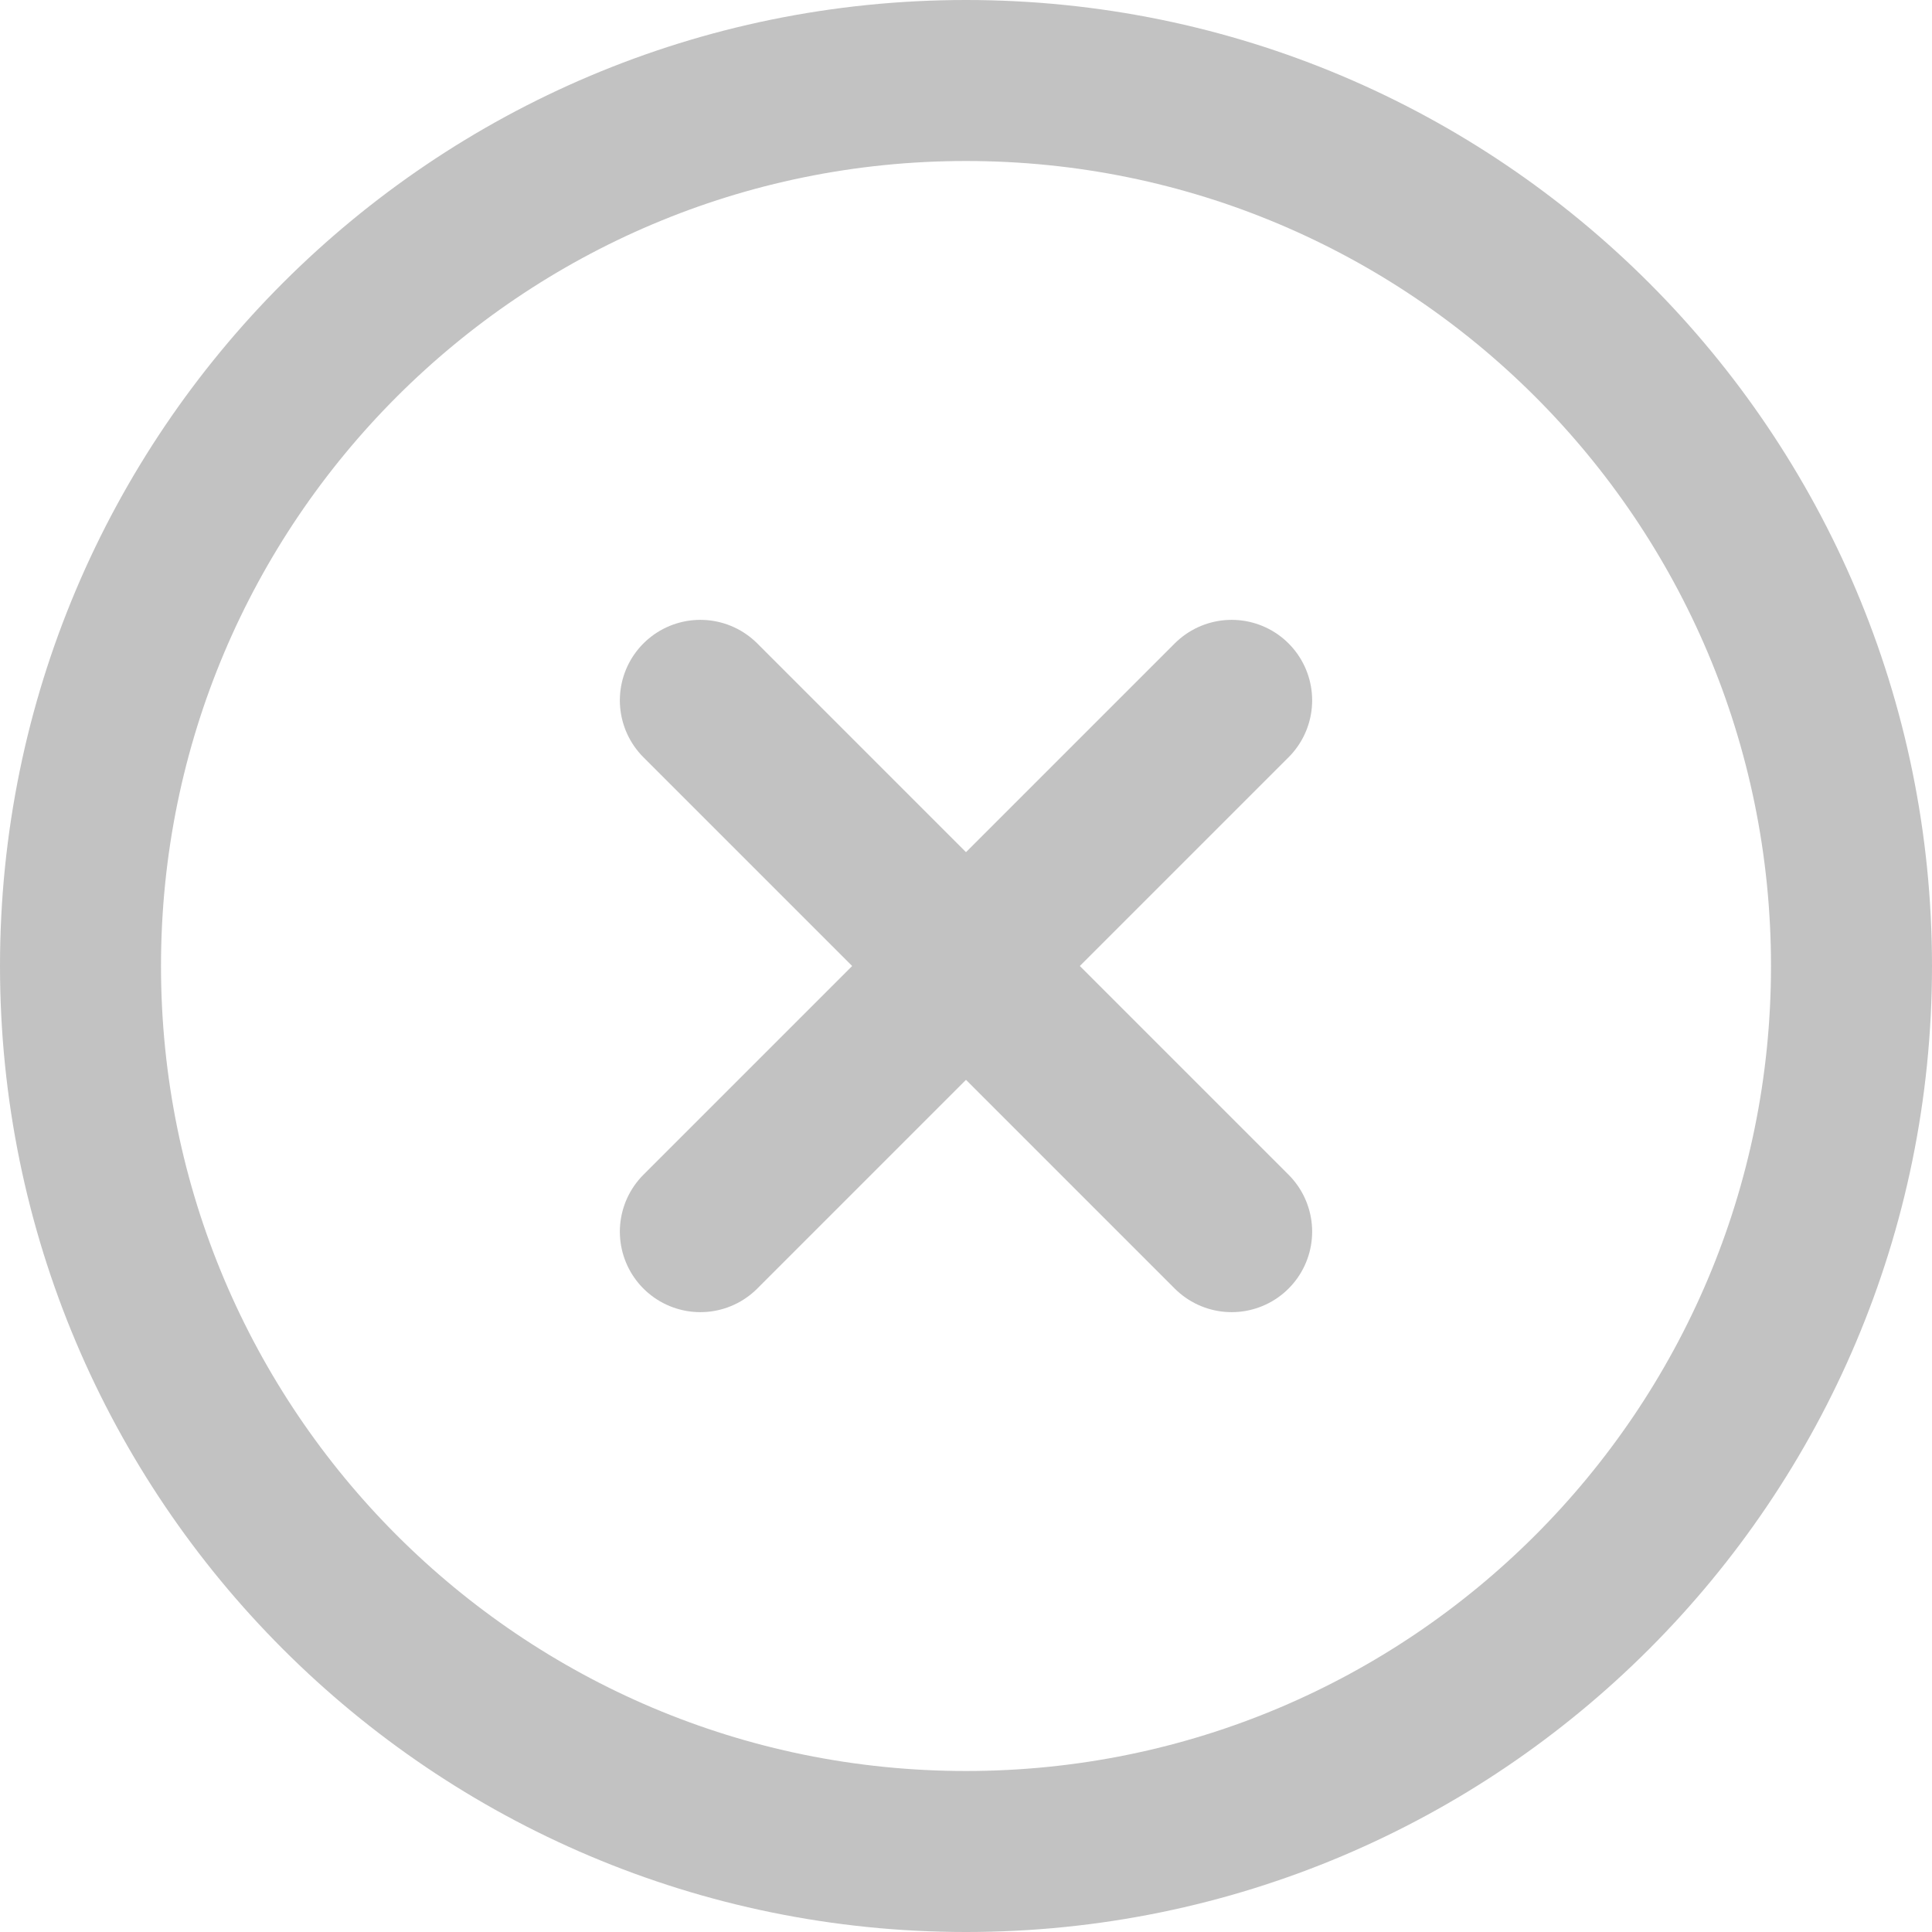 <?xml version="1.0" encoding="UTF-8"?> <svg xmlns="http://www.w3.org/2000/svg" viewBox="0 0 12 12" fill="none"><path opacity="0.3" d="M7.65 4.35L4.35 7.65M4.35 4.35L7.65 7.65M11.5 6C11.5 9.038 9.038 11.5 6 11.5C2.962 11.5 0.5 9.038 0.5 6C0.5 2.962 2.962 0.5 6 0.5C9.038 0.5 11.5 2.962 11.5 6Z" stroke="#333333" stroke-linecap="round" stroke-linejoin="round"></path></svg> 